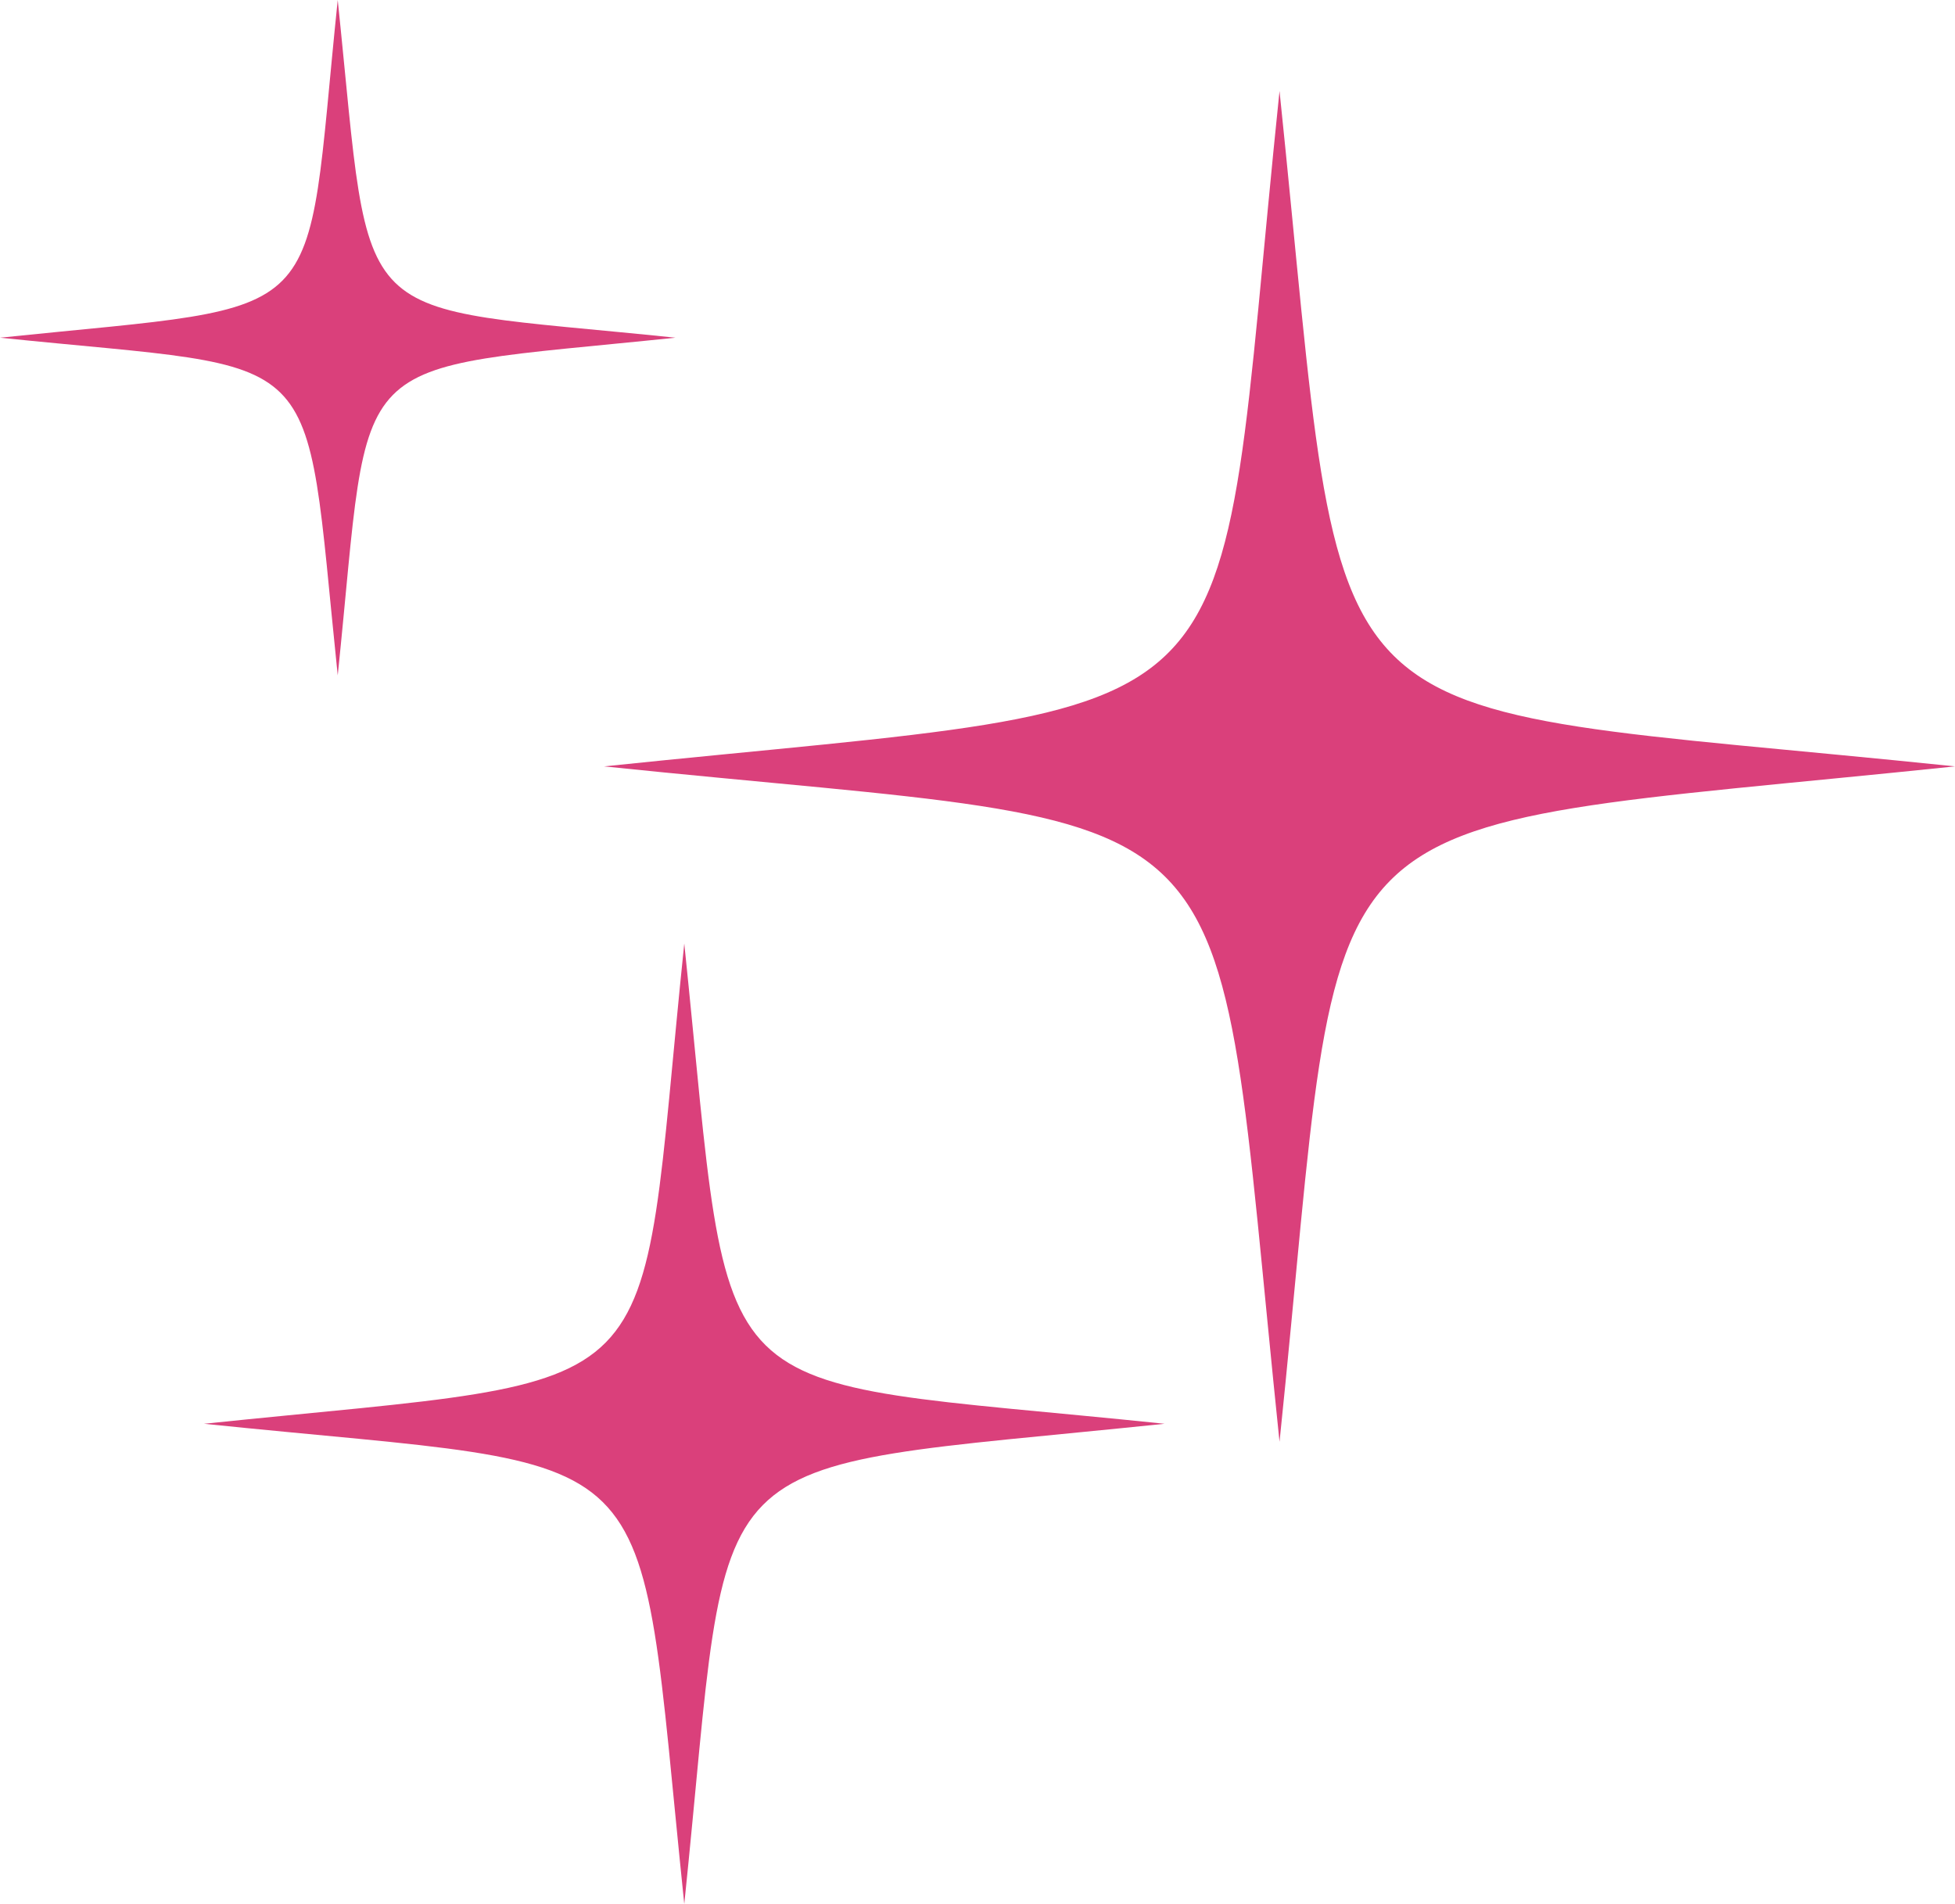 <?xml version="1.0" encoding="UTF-8"?> <svg xmlns="http://www.w3.org/2000/svg" width="80" height="77.921" viewBox="0 0 80 77.921"><g id="PICTO" transform="translate(-911 -1678.995)"><path id="Tracé_327" data-name="Tracé 327" d="M61.115,0c-2.828,27.237,0,24.764-27.64,27.641,27.216,2.822,24.762-.029,27.64,27.641,2.828-27.238,0-24.763,27.641-27.641C61.518,24.813,63.993,27.641,61.115,0Z" transform="translate(902.244 1682.718)" fill="#da407b"></path><path id="Tracé_328" data-name="Tracé 328" d="M13.82,55.282c19.352,2.006,17.608-.02,19.655,19.654,2.01-19.367,0-17.608,19.653-19.654-19.367-2.011-17.608,0-19.653-19.654C31.463,55,33.475,53.236,13.82,55.282" transform="translate(905.526 1681.98)" fill="#da407b"></path><path id="Tracé_329" data-name="Tracé 329" d="M0,16.976c13.608,1.41,12.381-.014,13.82,13.819,1.414-13.617,0-12.381,13.821-13.819-13.619-1.415-12.381,0-13.821-13.82-1.414,13.618,0,12.381-13.82,13.82" transform="translate(911 1675.839)" fill="#da407b"></path></g></svg> 